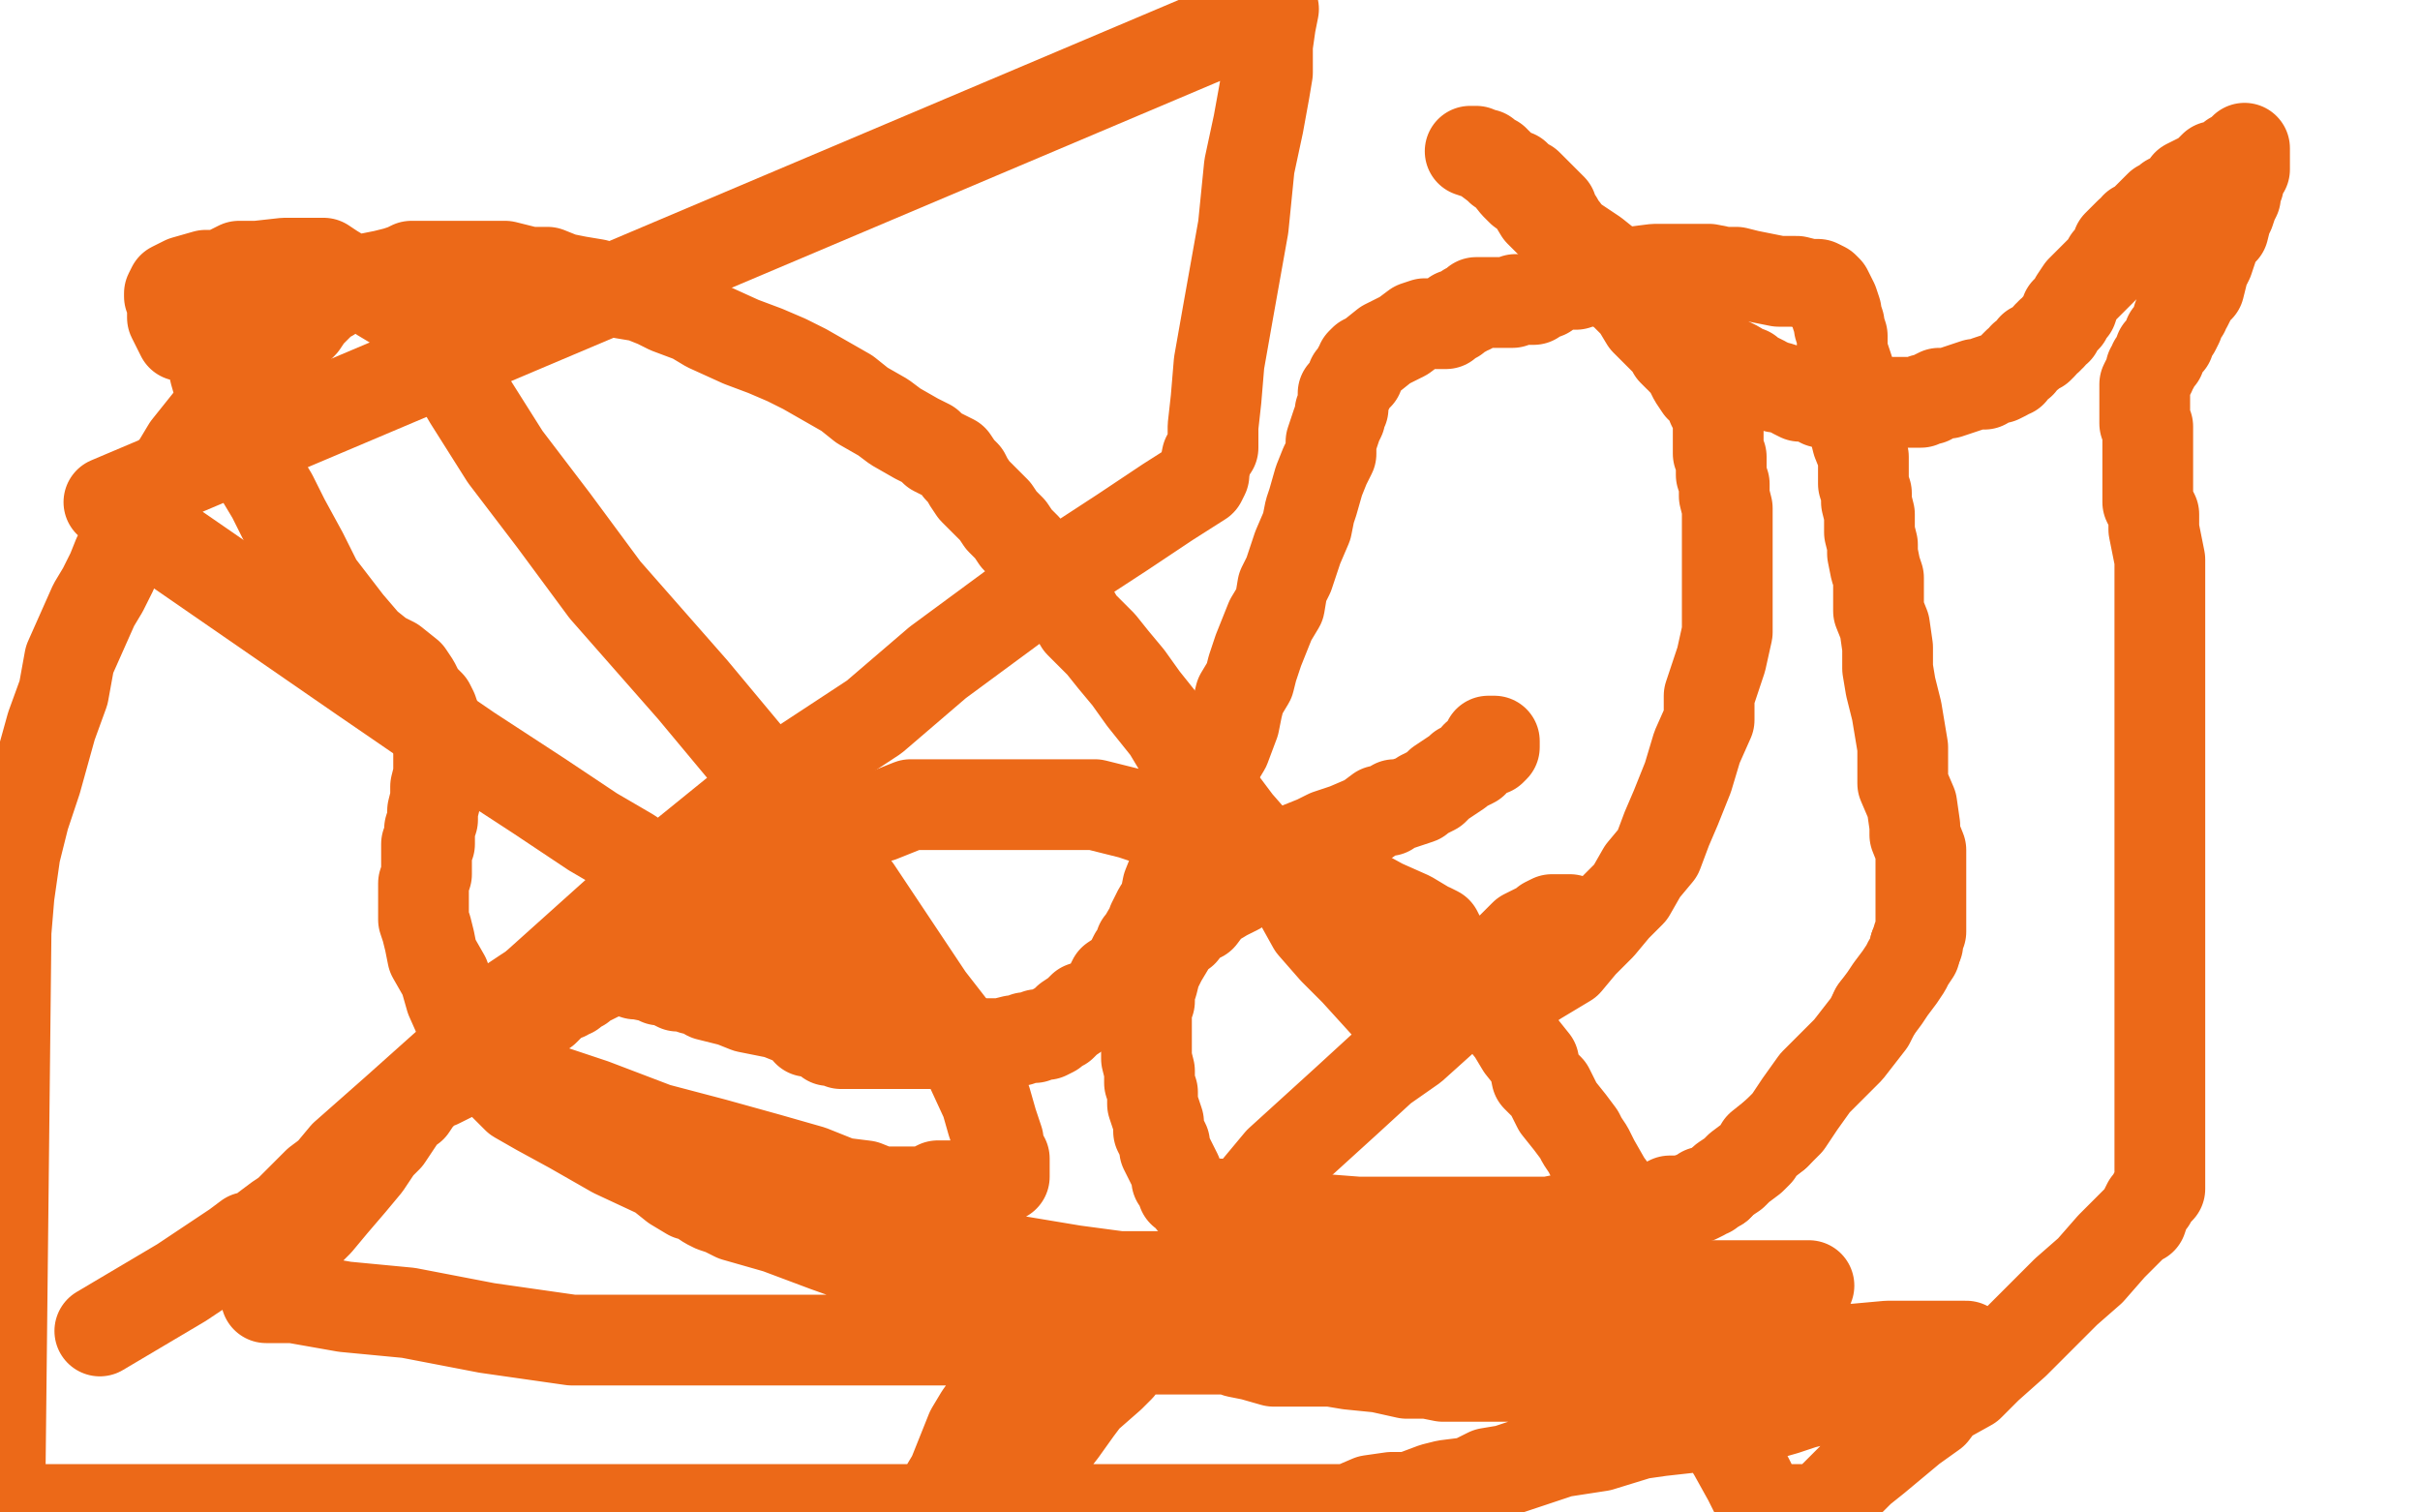 <?xml version="1.0" standalone="no"?>
<!DOCTYPE svg PUBLIC "-//W3C//DTD SVG 1.1//EN"
"http://www.w3.org/Graphics/SVG/1.1/DTD/svg11.dtd">

<svg width="800" height="500" version="1.1" xmlns="http://www.w3.org/2000/svg" xmlns:xlink="http://www.w3.org/1999/xlink" style="stroke-antialiasing: false"><desc>This SVG has been created on https://colorillo.com/</desc><rect x='0' y='0' width='800' height='500' style='fill: rgb(255,255,255); stroke-width:0' /><polyline points="282,321 281,321 281,321 280,320 280,320 277,317 277,317 269,311 269,311 260,304 260,304 249,297 249,297 244,295 244,295 239,294 232,292 226,292 224,292 223,291 222,290 219,288 214,286 208,282 196,275 178,263 155,248 120,224 36,166 421,3 420,8 419,15 419,24 418,30 416,41 413,55 411,75 406,103 403,120 402,132 401,141 401,148 399,151 398,156 398,157 397,159 386,166 371,176 348,191 329,205 310,219 289,237 254,260 217,290 178,325 131,367 114,382 109,388 105,391 101,395 98,398 95,401 92,403 88,406 86,408 82,409 78,412 60,424 33,440" style="fill: none; stroke: #ec6918; stroke-width: 30; stroke-linejoin: round; stroke-linecap: round; stroke-antialiasing: false; stroke-antialias: 0; opacity: 1.0"/>
<polyline points="492,245 493,245 493,245 494,245 494,245 494,246 494,246 494,247 493,248 492,248 490,249 488,250 487,252 483,254 482,255 479,257 476,259 474,261 472,262 470,263 469,264 466,265 463,266 461,266 459,268 456,268 452,271 445,274 439,276 435,278 430,280 426,282 422,285 420,286 414,290 411,292 409,294 405,296 400,299 397,303 395,304 392,306 391,308 389,309 387,312 384,317 382,321 381,325 380,328 380,329 380,330 380,331 379,332 379,333 379,334 379,335 379,339 379,343 379,345 379,350 380,354 380,358 381,361 381,365 382,368 383,371 383,374 385,378 385,380 386,382 387,384 389,388 389,390 390,391 391,394 393,395 394,397 395,397 396,397 396,398 397,398 398,398 400,398 401,398 403,398 407,399 412,401 419,402 427,402 436,403 449,404 458,404 469,404 480,404 489,404 499,404 505,404 512,404 517,403 522,401 528,400 533,400 539,400 544,400 548,399 552,397 554,397 556,397 557,397 559,396 560,396 561,396 563,395 563,394 564,394 565,394 566,393 568,392" style="fill: none; stroke: #ec6918; stroke-width: 30; stroke-linejoin: round; stroke-linecap: round; stroke-antialiasing: false; stroke-antialias: 0; opacity: 1.0"/>
<polyline points="568,392 570,390 573,388 575,386 579,383 581,381 582,379 587,375" style="fill: none; stroke: #ec6918; stroke-width: 30; stroke-linejoin: round; stroke-linecap: round; stroke-antialiasing: false; stroke-antialias: 0; opacity: 1.0"/>
<polyline points="620,334 623,330 625,327 628,323 630,320 631,318 633,315 633,313" style="fill: none; stroke: #ec6918; stroke-width: 30; stroke-linejoin: round; stroke-linecap: round; stroke-antialiasing: false; stroke-antialias: 0; opacity: 1.0"/>
<polyline points="587,375 591,371 595,365 600,358 606,352 611,347 618,338 620,334" style="fill: none; stroke: #ec6918; stroke-width: 30; stroke-linejoin: round; stroke-linecap: round; stroke-antialiasing: false; stroke-antialias: 0; opacity: 1.0"/>
<polyline points="633,313 634,312 634,311 634,310 635,308 635,307 635,306 635,305 635,304 635,303 635,302 635,301 635,300 635,299 635,297 635,296 635,295 635,294 635,292 635,289 635,286 635,281 633,276 633,273 632,266 629,259 629,254 629,247 627,235 625,227 624,221 624,214 623,207 621,202 621,196 621,191 620,188 619,183 619,180 618,176 618,170 617,166 617,163 616,160 616,156 616,151 614,146 613,142 613,137 613,134 612,130 611,126 611,122 610,119 609,116 609,113 609,111 608,108 608,107 607,104 607,103 606,100 605,98 604,96 603,95 601,94 598,94 594,93 588,93 578,91 574,90 570,90 565,89 563,89 562,89 560,89 556,89 555,89 553,89 552,89 551,89 550,89 549,89 548,89 547,89 539,90 538,91 534,92 531,92 526,93 524,93 521,94 517,94 515,94 511,97 508,98 507,99 505,99 503,99 501,99 500,100 498,100 497,100 495,100 494,100 492,100 491,100 490,100 489,100 488,100 487,101 486,102 485,102 484,103 482,104 481,104 481,105 480,105 478,107 476,107 474,107 471,107 468,108 464,111 458,114 453,118 451,119 450,120 450,121 449,122 449,124 448,124 447,125 446,128 445,130 444,130 444,131 444,132 444,133 444,134 444,135 443,136 443,138 442,140 440,146 440,150 438,154 436,159 434,166 433,169 432,174 429,181 426,190 424,194 423,200 420,205 416,215 414,221 413,225 410,230 409,234 408,239 405,247 402,252 398,260 396,264 394,270 392,276 389,284 388,288 386,293 385,298 383,301 381,305 381,306 379,309 378,311 377,312 376,315 375,316 373,320 371,322 368,324 367,326 365,329 361,332 358,333 356,335 353,337 351,339 349,340 348,341 346,342 345,342 344,342 343,342 342,343 341,343 340,343 339,343 337,344 335,344 331,345 328,345 326,345 323,345 319,345 314,345 306,345 299,345 294,345 290,345 285,345 281,345 280,345 278,345 277,344 275,344 274,344 273,343 272,342 271,342 270,341 269,341 267,341 267,339 266,339 264,338 263,337 262,337 257,335 247,333 242,331 238,330 234,329 231,327 230,327 229,327 228,326 227,326 224,326 220,324 218,324 216,323 211,322 208,321 207,321 205,321 204,321 203,321 202,321 201,321 200,321 199,321 203,321 207,321 210,322" style="fill: none; stroke: #ec6918; stroke-width: 30; stroke-linejoin: round; stroke-linecap: round; stroke-antialiasing: false; stroke-antialias: 0; opacity: 1.0"/>
<polyline points="519,304 518,304 518,304 517,304 517,304 513,304 513,304 511,305 511,305 510,306 510,306 508,307 508,307 506,308 506,308 504,309 503,310 500,313 499,315 497,317 494,319 491,324 486,328 477,337 467,346 457,353 445,364 434,374 423,384 413,396 403,407 393,419 386,429 381,437 374,444 370,452 367,455 359,462 356,466 351,473 344,482 336,491 310,497 312,493 315,488 319,478 321,473 324,468 329,461 332,458 334,454 336,452 337,450 339,449 340,447 342,445 342,444 342,443 340,443 336,443 331,443 323,443 309,443 299,443 286,443 260,443 237,443 212,443 189,443 161,439 135,434 114,432 97,429 92,429 89,429 88,429 88,427 89,425 92,421 94,416 99,410 105,404 110,398 116,391 121,385 125,379 128,376 132,370 134,367 136,366 138,363 139,362 140,361 141,360 142,359 143,358 145,358 149,356 153,353 158,349 163,346 167,343 173,339 175,337 178,335 180,334 182,332 183,331 186,329 187,329 188,328 189,328 190,326 192,326 192,325 195,324 197,323 199,322 204,319 211,313 216,309 224,303 234,299 244,292 254,286 263,281 272,277 278,274 284,271 291,270 301,266 309,266 323,266 330,266 335,266 339,266 344,266 350,266 356,266 362,266 374,269 386,273 406,279 417,282 424,284 430,286 431,286 432,287 434,287 438,289 446,293 457,299 466,303 471,306 472,307 473,307 475,308 476,310 478,313 481,317 485,322 490,329 496,336 500,341 503,346 507,351 508,356 512,360 515,366 519,371 522,375 523,377 525,380 527,384 531,391 534,395 537,402 537,404 538,406 539,409 540,411 541,415 544,419 547,424 549,428 551,434 555,442 557,445 560,450 560,451 560,453 560,454 560,455 561,456 562,457 562,458 563,459 563,460 563,461 565,465 567,469 568,472 573,480 578,489 583,499 602,499 605,496 608,493 615,486 620,482 626,477 632,472 639,467 642,463 651,458 657,452 666,444 673,437 683,427 691,420 698,412 703,407 706,404 708,403 709,400 710,398 711,397 712,395 714,393 714,392 714,390 714,387 714,380 714,373 714,364 714,354 714,344 714,333 714,323 714,315 714,307 714,292 714,282 714,269 714,254 714,239 714,225 714,210 714,197 714,185 712,175 712,170 710,166 710,164 710,163 710,161 710,160 710,158 710,155 710,152 710,149 710,147 710,146 710,144 710,143 710,141 709,140 709,138 709,137 709,136 709,135 709,134 709,133 709,132 709,131 709,130 709,129 709,128 709,127 710,125 711,123 711,122 712,121 712,120 713,119 714,118 714,117 714,116 716,114 717,113 717,111 718,110 719,109 720,107 720,105 721,104 722,103 722,102 723,101 724,99 725,97 725,96 726,95 727,95 728,91 728,90 729,88 730,86 731,83 732,80 733,78 735,76 736,72 737,70 738,67 739,65 739,62 740,61 740,60 740,58 742,56 742,55 742,54 742,53 742,51 742,50 742,49 741,50 739,52 738,52 737,53 736,54 732,55 730,57 729,58 725,60 723,61 721,64 717,66 715,68 714,68 712,70 711,71 710,72 709,74 707,75 706,75 706,76 705,77 704,77 703,78 702,79 700,81 699,84 697,86 696,88 694,90 692,92 690,94 688,96 686,99 685,102 683,103 683,105 681,107 680,108 680,109 678,110 678,111 677,111 677,112 675,113 675,114 674,115 672,115 671,117 669,118 668,120 667,120 666,121 665,123 664,123 663,124 661,125 660,125 657,126 656,127 653,127 650,128 647,129 644,130 641,130 639,131 638,132 636,132 635,133 634,133 632,133 630,133 627,133 626,133 623,133 620,133 616,133 614,133 611,133 609,133 606,133 605,133 603,133 602,133 599,131 595,131 593,130 592,129 591,129 588,128 587,128 585,127 584,127 583,127 583,126 581,125 580,125 579,124 578,123 577,123 574,121 572,120 570,119 567,117 565,116 565,114 564,114 564,113 561,112 560,111 559,110 558,108 557,108 553,104 549,102 547,100 544,97 539,93 532,88 527,84 521,80 517,77 517,76 516,76 516,75 515,73 513,71 513,69 510,66 508,64 505,61 503,60 501,58 498,57 496,56 495,54 494,54 494,53 491,52 491,51 489,51 488,50 486,50 489,51 491,52 495,55 497,56 501,61 503,63 506,65 509,70 511,72 512,73 513,74 515,76 518,79 520,80 523,83 527,86 533,92 537,97 541,101 544,106 548,110 552,114 553,116 555,118 556,118 556,119 557,120 559,122 559,123 560,125 562,128 563,128 564,129 564,130 565,131 566,133 566,134 567,136 568,139 568,142 568,145 568,147 568,149 568,150 569,151 569,153 569,157 570,160 570,164 571,168 571,174 571,178 571,183 571,190 571,197 571,204 571,209 569,218 565,230 565,238 561,247 558,257 554,267 551,274 548,282 543,288 539,295 534,300 529,306 523,312 518,318 513,321 508,324 505,326 500,328 498,330 493,331 490,332 486,332 482,332 477,332 475,332 471,332 470,332 467,332 465,332 460,332 458,332 448,321 441,314 434,306 429,297 422,288 416,280 409,272 403,264 397,257 393,251 389,246 386,241 378,231 373,224 368,218 364,213 360,209 357,206 353,199 352,198 350,194 349,193 347,190 345,188 341,184 339,181 336,178 334,175 331,172 329,169 325,165 322,162 320,159 319,157 317,155 315,152 309,149 307,147 303,145 296,141 292,138 285,134 280,130 273,126 266,122 260,119 253,116 245,113 234,108 229,105 221,102 217,100 212,98 206,97 201,96 197,94 191,93 186,92 181,90 175,90 167,88 166,88 163,88 161,88 160,88 158,88 157,88 155,88 154,88 151,88 146,88 144,88 141,88 139,88 136,88 134,89 131,90 127,91 122,92 119,93 115,94 113,95 111,96 110,97 109,98 107,99 106,100 105,101 103,103 102,104 100,107 97,110 94,112 93,113 89,116 87,117 85,120 80,123 76,130 73,133 70,138 66,143 62,148 59,153 57,156 53,161 50,167 47,171 44,176 42,179 39,184 37,189 34,195 31,200 27,209 23,218 21,229 17,240 12,258 8,270 5,282 3,296 2,308 0,492 2,495 3,498 5,499 7,499 8,499 10,499 446,499 453,496 460,495 466,495 474,492 478,491 486,490 492,487 498,486 507,483 516,480 529,478 542,474 549,473 558,472 565,471 570,470 576,469 583,468 590,466 596,464 604,462 613,458 620,456 630,452 637,450 643,448 647,447 649,446 650,446 650,445 649,445 645,445 640,445 633,445 624,445 613,446 602,446 591,448 579,450 566,452 553,453 542,455 528,455 520,455 512,455 507,455 500,455 495,455 489,455 483,455 477,455 472,454 465,454 456,452 446,451 440,450 428,450 421,450 414,448 409,447 402,444 395,442 392,442 388,442 379,438 366,433 346,424 331,419 320,415 315,413 312,413 311,413 312,413 337,417 355,420 370,422 383,422 392,422 397,422 400,422 402,422 403,422 406,422 407,422 412,422 424,422 436,422 448,422 459,422 470,422 481,422 493,422 504,422 512,422 518,422 527,423 536,425 551,425 559,425 569,425 579,425 586,425 592,425 595,425 597,425 598,425 597,425 593,426 583,430 569,435 555,440 542,444 517,445 496,446 477,446 453,446 421,446 407,446 397,446 391,446 388,446 384,446 381,446 375,445 366,444 359,444 349,441 341,438 335,436 333,435 328,433 322,431 318,429 308,424 299,422 287,417 273,412 257,406 243,402 239,400 236,399 234,398 231,396 230,395 228,395 223,392 218,388 203,381 189,373 178,367 171,363 161,353 157,347 156,345 153,339 149,330 147,323 143,316 142,311 141,307 140,304 140,302 140,299 140,292 141,289 141,285 141,281 141,279 142,279 142,278 142,277 142,274 143,271 143,268 144,264 144,263 144,260 145,256 145,253 145,251 145,249 145,247 145,244 144,238 143,235 142,233 140,231 139,230 138,228 137,226 135,223 130,219 126,217 121,213 115,206 105,193 100,183 94,172 90,164 84,154 80,148 77,139 73,130 71,123 70,118 69,116 68,115 67,114 65,112 64,112 63,112 61,111 60,111 59,109 57,105 57,103 57,100 56,98 56,97 57,95 61,93 68,91 73,91 79,88 85,88 94,87 97,87 98,87 99,87 100,87 101,87 103,87 107,87 110,89 115,92 121,94 126,98 131,101 136,105 140,109 144,113 148,120 155,132 167,151 183,172 200,195 229,228 249,252 283,294 297,315 307,330 314,339 320,351 326,364 328,371 329,374 330,377 330,379 330,380 331,383 332,383 332,385 332,386 332,388 332,389 331,389 329,390 323,392 315,392 310,392 308,393 305,394 303,394 301,394 297,394 295,394 294,394 292,394 291,394 286,392 278,391 268,387 254,383 236,378 217,373 196,365 178,359 169,354 165,352 162,351 160,348 159,347 158,346 158,343 163,337 168,332 174,328 186,321 195,318 203,315 212,312 228,311 235,311 240,311 244,311 246,311 247,311 248,311 248,313 248,314 247,315 246,316" style="fill: none; stroke: #ec6918; stroke-width: 30; stroke-linejoin: round; stroke-linecap: round; stroke-antialiasing: false; stroke-antialias: 0; opacity: 1.0"/>
</svg>
